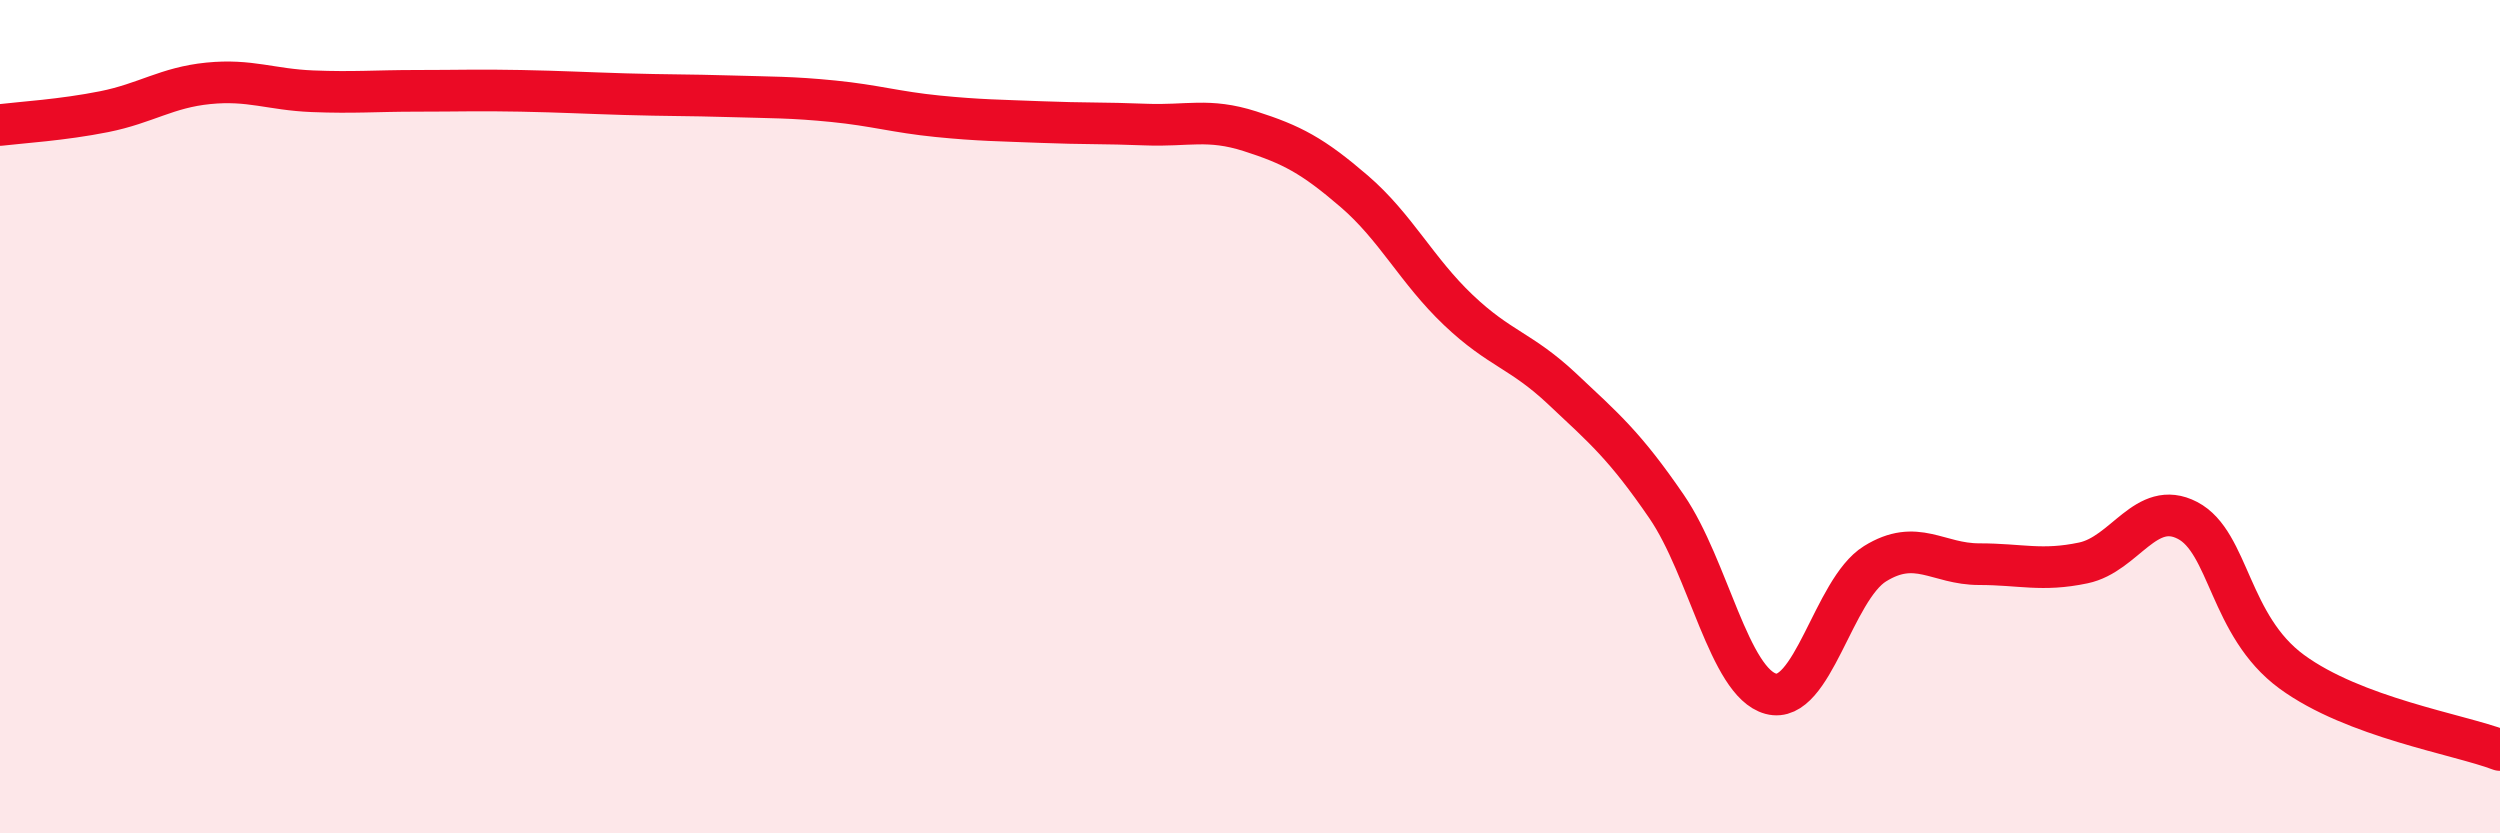 
    <svg width="60" height="20" viewBox="0 0 60 20" xmlns="http://www.w3.org/2000/svg">
      <path
        d="M 0,3 C 0.5,2.94 1.5,2.88 2.5,2.68 C 3.5,2.48 4,2.1 5,2 C 6,1.9 6.5,2.15 7.5,2.19 C 8.5,2.23 9,2.18 10,2.18 C 11,2.18 11.5,2.16 12.5,2.18 C 13.5,2.2 14,2.23 15,2.26 C 16,2.29 16.5,2.28 17.5,2.31 C 18.5,2.34 19,2.33 20,2.43 C 21,2.53 21.5,2.69 22.5,2.79 C 23.5,2.89 24,2.89 25,2.93 C 26,2.97 26.5,2.95 27.5,2.99 C 28.5,3.03 29,2.83 30,3.15 C 31,3.47 31.5,3.73 32.5,4.59 C 33.5,5.45 34,6.49 35,7.44 C 36,8.39 36.5,8.4 37.5,9.34 C 38.5,10.28 39,10.7 40,12.16 C 41,13.62 41.5,16.38 42.5,16.65 C 43.5,16.92 44,14.15 45,13.53 C 46,12.91 46.5,13.54 47.5,13.54 C 48.5,13.54 49,13.72 50,13.51 C 51,13.3 51.5,11.97 52.5,12.49 C 53.5,13.01 53.5,15.02 55,16.12 C 56.5,17.22 59,17.62 60,18L60 20L0 20Z"
        fill="#EB0A25"
        opacity="0.1"
        stroke-linecap="round"
        stroke-linejoin="round"
      />
      <path
        d="M 0,3 C 0.5,2.94 1.5,2.88 2.5,2.68 C 3.5,2.48 4,2.1 5,2 C 6,1.9 6.5,2.15 7.5,2.19 C 8.5,2.23 9,2.18 10,2.18 C 11,2.18 11.5,2.16 12.5,2.18 C 13.5,2.2 14,2.23 15,2.26 C 16,2.29 16.5,2.28 17.5,2.31 C 18.5,2.34 19,2.33 20,2.43 C 21,2.53 21.5,2.69 22.5,2.79 C 23.5,2.89 24,2.89 25,2.93 C 26,2.97 26.5,2.95 27.5,2.99 C 28.5,3.03 29,2.83 30,3.15 C 31,3.47 31.5,3.73 32.5,4.59 C 33.5,5.45 34,6.49 35,7.44 C 36,8.39 36.5,8.4 37.5,9.34 C 38.5,10.28 39,10.7 40,12.16 C 41,13.62 41.5,16.38 42.5,16.65 C 43.5,16.92 44,14.15 45,13.53 C 46,12.91 46.5,13.54 47.5,13.54 C 48.5,13.54 49,13.72 50,13.51 C 51,13.3 51.5,11.97 52.5,12.49 C 53.5,13.01 53.5,15.02 55,16.12 C 56.5,17.22 59,17.62 60,18"
        stroke="#EB0A25"
        stroke-width="1"
        fill="none"
        stroke-linecap="round"
        stroke-linejoin="round"
      />
    </svg>
  